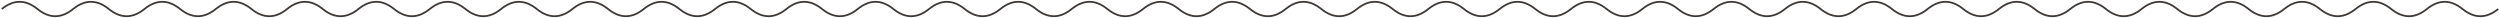 <?xml version="1.0" encoding="UTF-8"?> <svg xmlns="http://www.w3.org/2000/svg" width="1387" height="10" viewBox="0 0 1387 10" fill="none"> <path d="M1 5C7.595 -0.333 14.191 -0.333 20.786 5C27.381 10.333 33.976 10.333 40.571 5C47.167 -0.333 53.762 -0.333 60.357 5C66.952 10.333 73.548 10.333 80.143 5C86.738 -0.333 93.333 -0.333 99.929 5C106.524 10.333 113.119 10.333 119.714 5C126.31 -0.333 132.905 -0.333 139.5 5C146.095 10.333 152.69 10.333 159.286 5C165.881 -0.333 172.476 -0.333 179.071 5C185.667 10.333 192.262 10.333 198.857 5C205.452 -0.333 212.048 -0.333 218.643 5C225.238 10.333 231.833 10.333 238.429 5C245.024 -0.333 251.619 -0.333 258.214 5C264.81 10.333 271.405 10.333 278 5C284.595 -0.333 291.19 -0.333 297.786 5C304.381 10.333 310.976 10.333 317.571 5C324.167 -0.333 330.762 -0.333 337.357 5C343.952 10.333 350.548 10.333 357.143 5C363.738 -0.333 370.333 -0.333 376.929 5C383.524 10.333 390.119 10.333 396.714 5C403.31 -0.333 409.905 -0.333 416.5 5C423.095 10.333 429.69 10.333 436.286 5C442.881 -0.333 449.476 -0.333 456.071 5C462.667 10.333 469.262 10.333 475.857 5C482.452 -0.333 489.048 -0.333 495.643 5C502.238 10.333 508.833 10.333 515.429 5C522.024 -0.333 528.619 -0.333 535.214 5C541.809 10.333 548.405 10.333 555 5C561.595 -0.333 568.19 -0.333 574.786 5C581.381 10.333 587.976 10.333 594.571 5C601.167 -0.333 607.762 -0.333 614.357 5C620.952 10.333 627.548 10.333 634.143 5C640.738 -0.333 647.333 -0.333 653.929 5C660.524 10.333 667.119 10.333 673.714 5C680.309 -0.333 686.905 -0.333 693.5 5C700.095 10.333 706.69 10.333 713.286 5C719.881 -0.333 726.476 -0.333 733.071 5C739.667 10.333 746.262 10.333 752.857 5C759.452 -0.333 766.048 -0.333 772.643 5C779.238 10.333 785.833 10.333 792.429 5C799.024 -0.333 805.619 -0.333 812.214 5C818.81 10.333 825.405 10.333 832 5C838.595 -0.333 845.19 -0.333 851.786 5C858.381 10.333 864.976 10.333 871.571 5C878.167 -0.333 884.762 -0.333 891.357 5C897.952 10.333 904.548 10.333 911.143 5C917.738 -0.333 924.333 -0.333 930.929 5C937.524 10.333 944.119 10.333 950.714 5C957.309 -0.333 963.905 -0.333 970.5 5C977.095 10.333 983.69 10.333 990.286 5C996.881 -0.333 1003.48 -0.333 1010.07 5C1016.67 10.333 1023.26 10.333 1029.86 5C1036.45 -0.333 1043.05 -0.333 1049.64 5C1056.24 10.333 1062.83 10.333 1069.43 5C1076.02 -0.333 1082.62 -0.333 1089.21 5C1095.81 10.333 1102.4 10.333 1109 5C1115.6 -0.333 1122.19 -0.333 1128.79 5C1135.38 10.333 1141.98 10.333 1148.57 5C1155.17 -0.333 1161.76 -0.333 1168.36 5C1174.95 10.333 1181.55 10.333 1188.14 5C1194.74 -0.333 1201.33 -0.333 1207.93 5C1214.52 10.333 1221.12 10.333 1227.71 5C1234.31 -0.333 1240.9 -0.333 1247.5 5C1254.1 10.333 1260.69 10.333 1267.29 5C1273.88 -0.333 1280.48 -0.333 1287.07 5C1293.67 10.333 1300.26 10.333 1306.86 5C1313.45 -0.333 1320.05 -0.333 1326.64 5C1333.24 10.333 1339.83 10.333 1346.43 5C1353.02 -0.333 1359.62 -0.333 1366.21 5C1372.81 10.333 1379.4 10.333 1386 5" stroke="#3E3936"></path> </svg> 